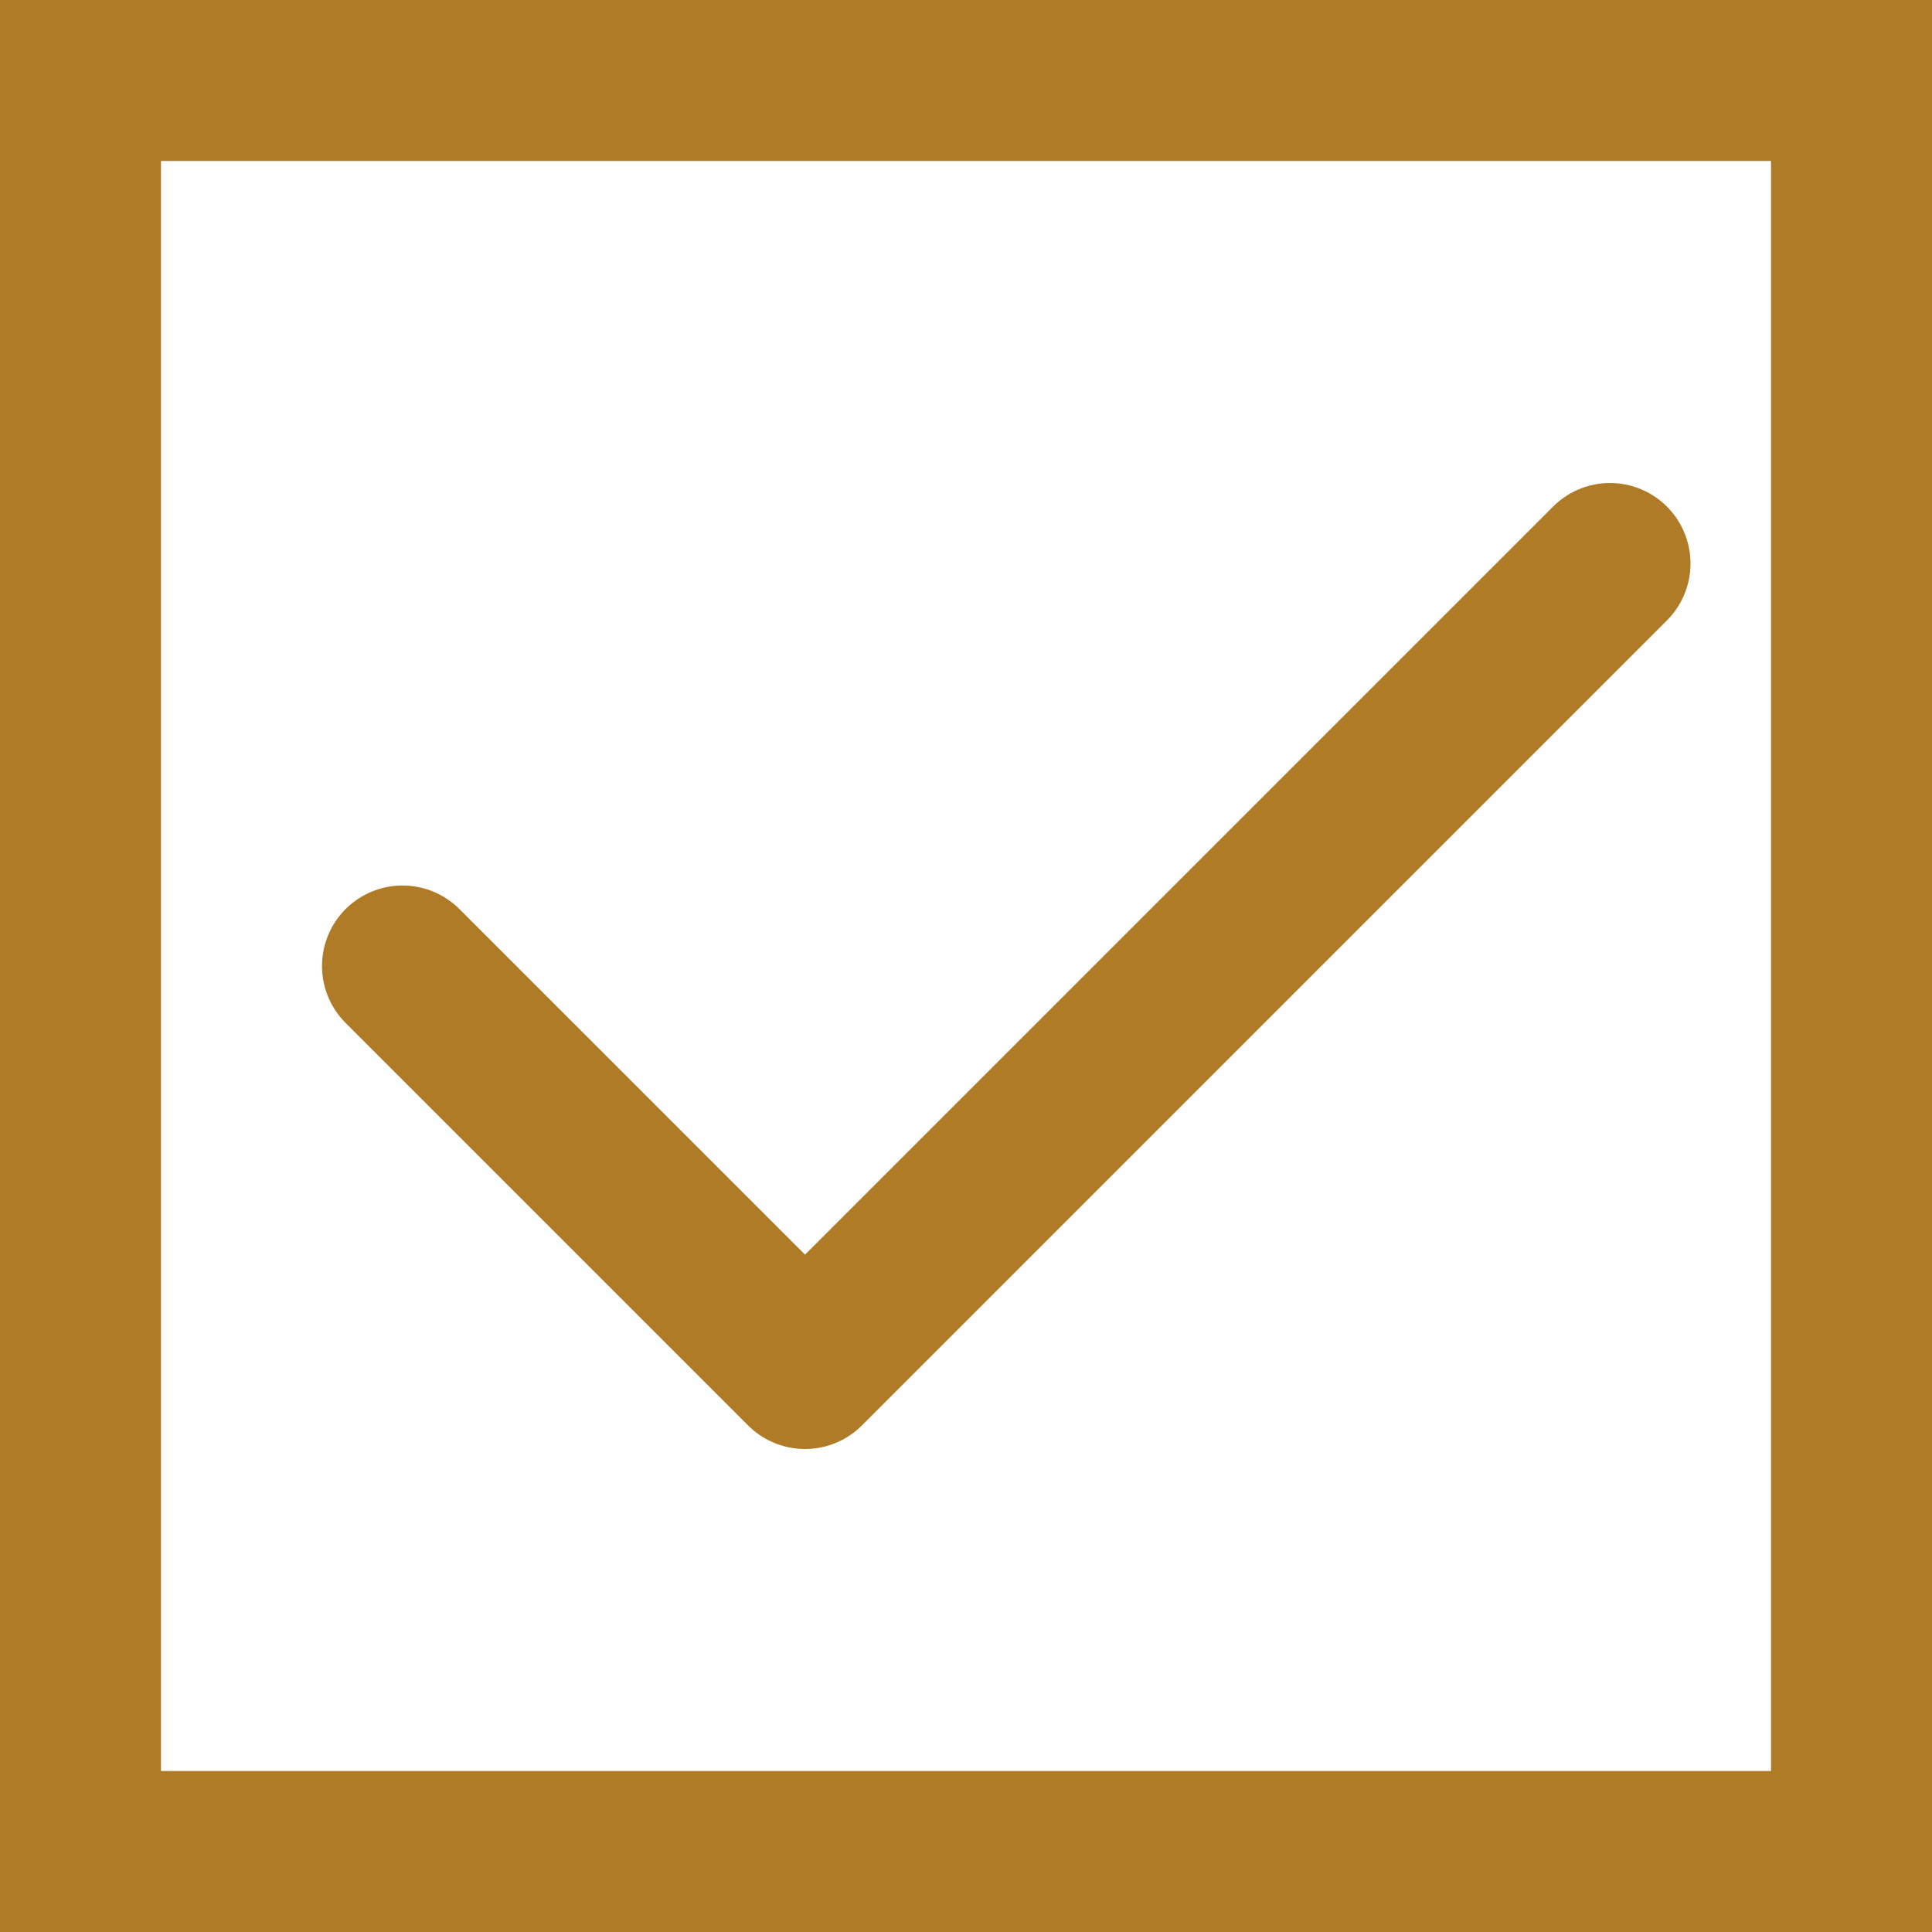 <svg viewBox="0 0 24 24" fill="none" xmlns="http://www.w3.org/2000/svg"><path stroke="#B07B26" stroke-width="2" d="M1 1h22v22H1z"/><path d="M20 7 10 17l-5-5" stroke="#B07B26" stroke-width="2" stroke-linecap="round" stroke-linejoin="round"/></svg>